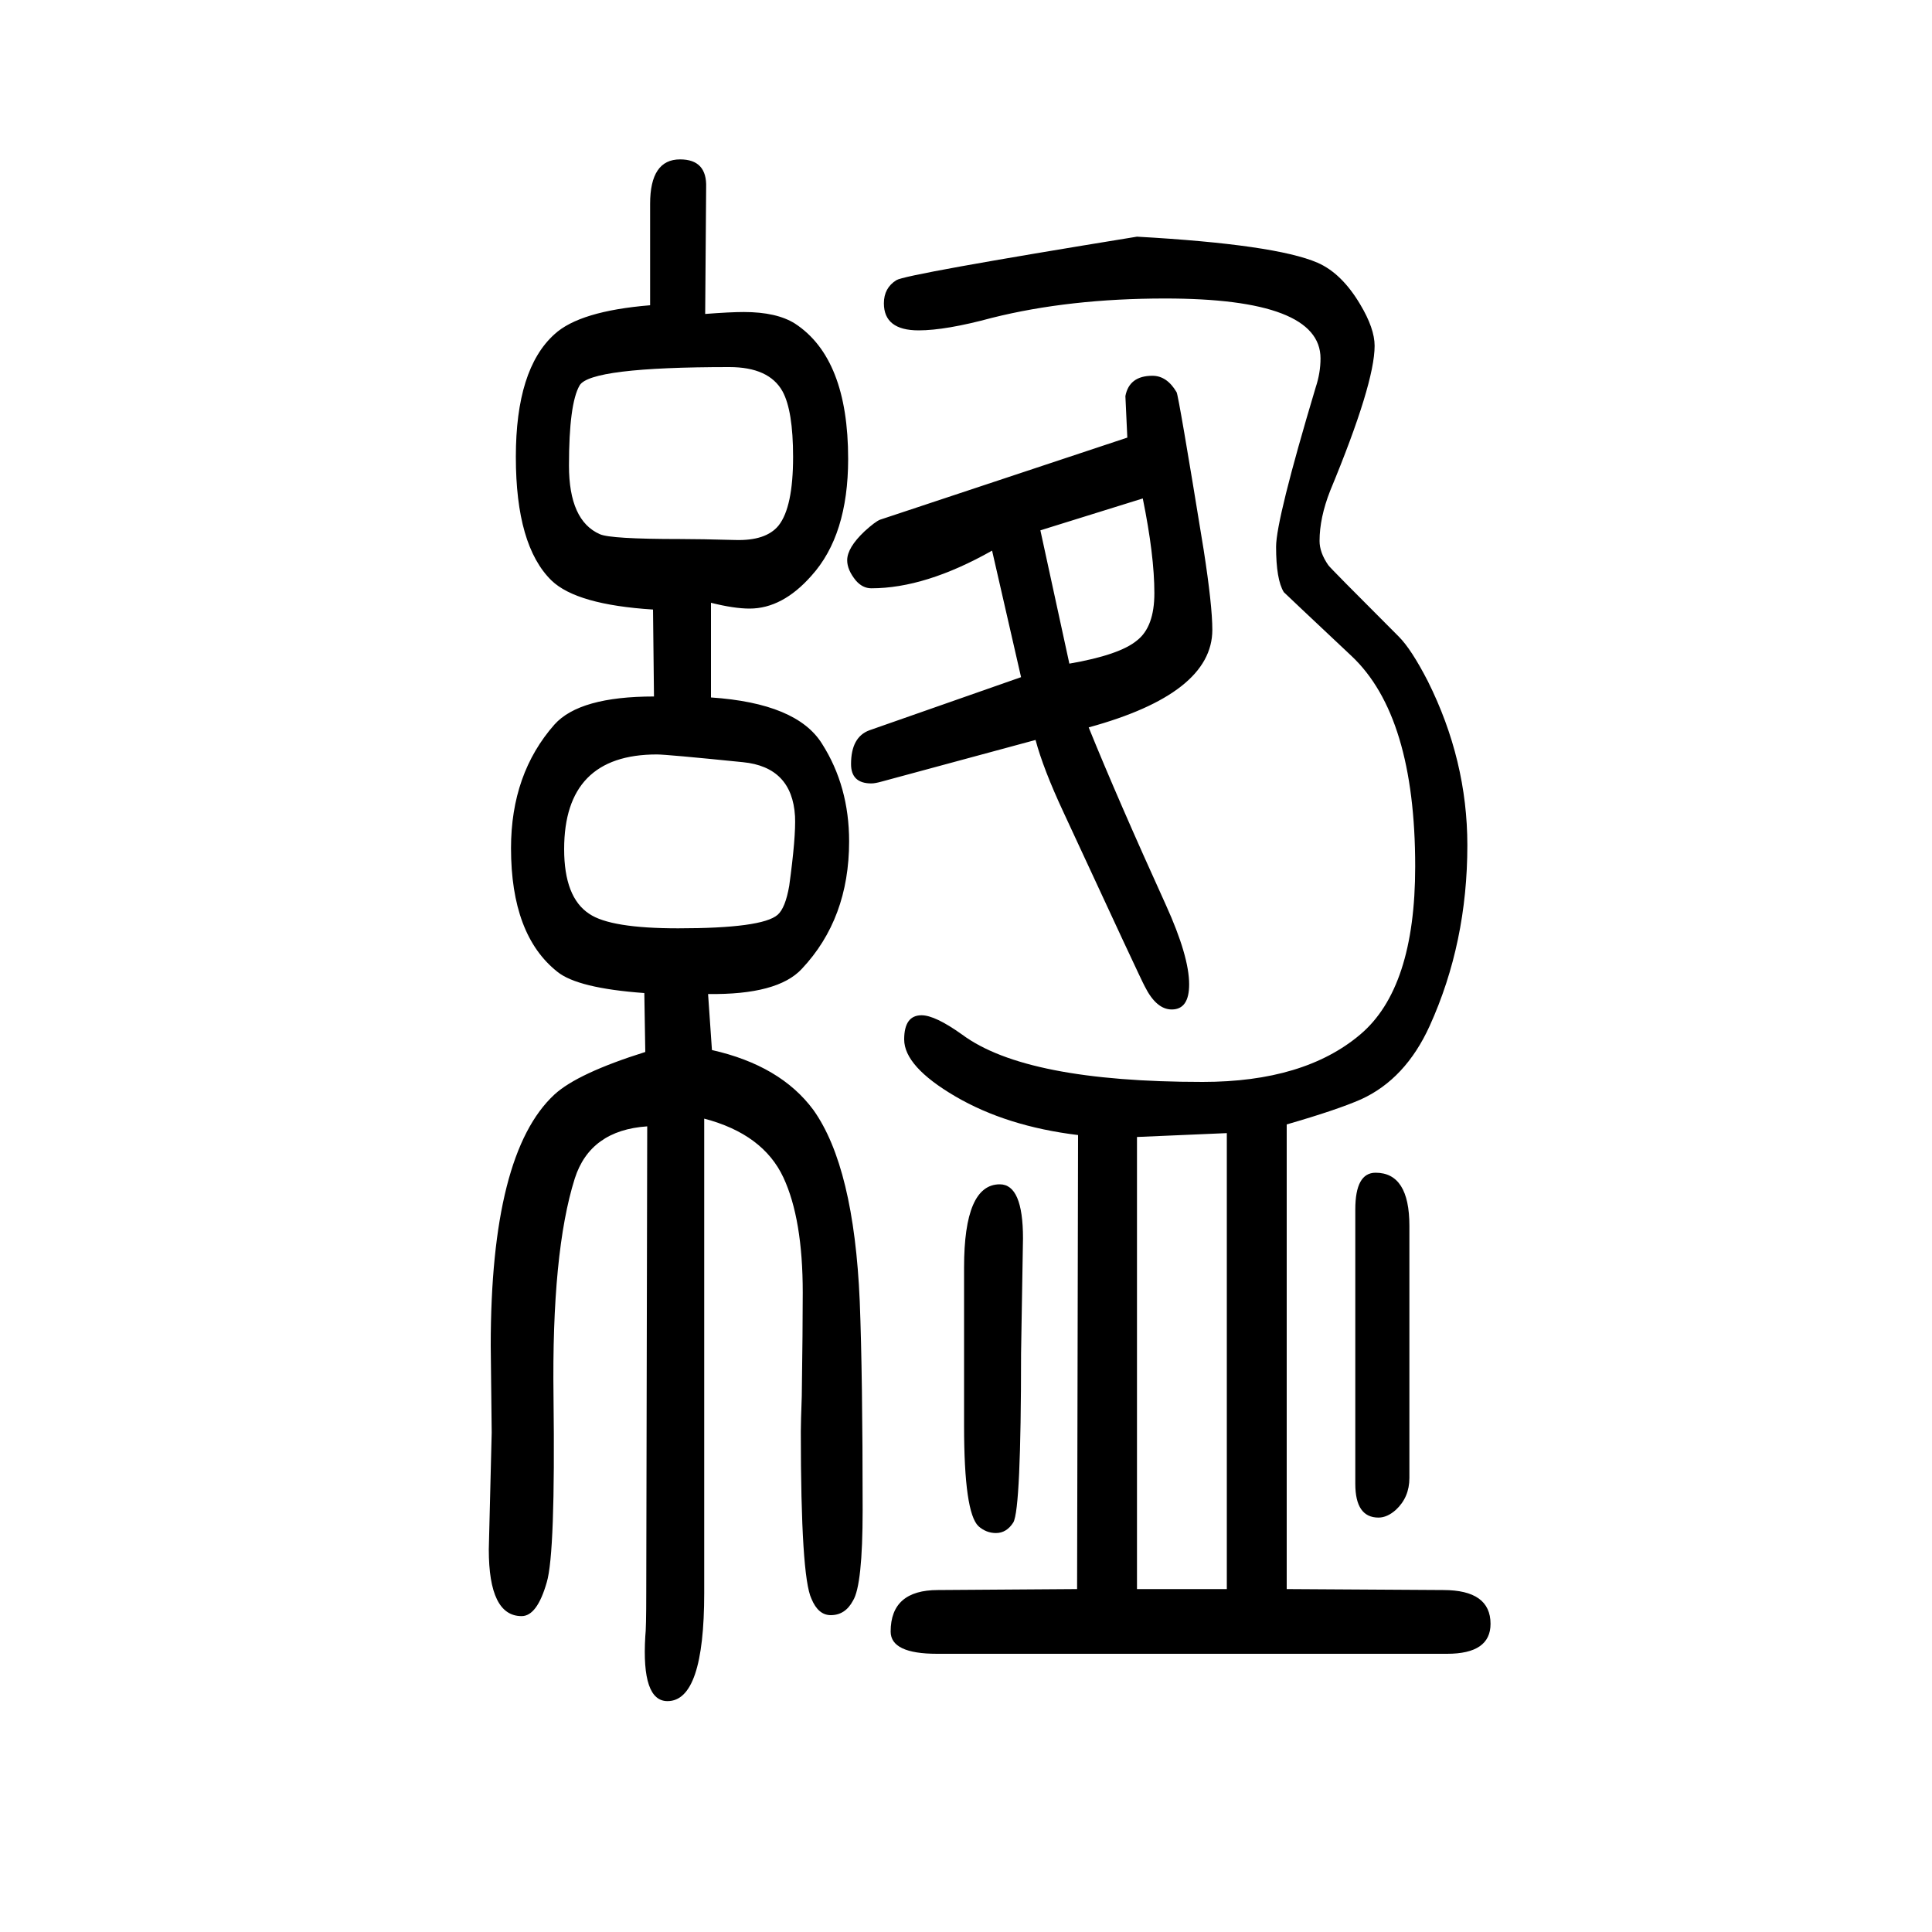 <svg xmlns="http://www.w3.org/2000/svg" xmlns:xlink="http://www.w3.org/1999/xlink" height="100" width="100" version="1.1"><path d="M1027 1080q-69 -39 -125 -39q-9 0 -16 8q-9 11 -9 21q0 13 18 30q11 10 16 12l256 85l-2 43q4 21 28 21q15 0 25 -17q2 -3 28 -163q9 -58 9 -83q0 -66 -128 -101q30 -74 80 -184q24 -53 24 -82q0 -26 -18 -26q-16 0 -28 24q-3 5 -84 180q-21 45 -29 75l-159 -43
q-7 -2 -11 -2q-21 0 -21 20q0 28 19 35l157 55zM1077 1101l30 -138q52 9 70 24q18 14 18 49q0 39 -12 98zM998 174v164q0 86 37 86q24 0 24 -56l-2 -119q0 -161 -8 -175q-7 -11 -18 -11q-10 0 -18 7q-15 14 -15 104zM1403 114v284q0 38 21 38q35 0 35 -55v-261
q0 -20 -14 -33q-9 -8 -18 -8q-24 0 -24 35zM1116 475q-74 9 -127 40t-53 59q0 25 18 25q14 0 42 -20q66 -49 249 -49q105 0 163 49q57 48 57 174q0 156 -66 218q-67 63 -70 66q-8 13 -8 47q0 28 41 165q5 15 5 30q0 62 -161 62q-99 0 -179 -20q-48 -13 -76 -13q-36 0 -36 28
q0 16 13 24q9 6 249 45q143 -8 187 -27q25 -11 44 -43q15 -25 15 -43q0 -39 -46 -150q-11 -28 -11 -52q0 -12 9 -25q1 -2 73 -74q13 -13 30 -46q41 -82 41 -170q0 -101 -39 -187q-25 -55 -71 -76q-25 -11 -77 -26v-481l162 -1q49 0 49 -35q0 -31 -45 -31h-528q-48 0 -48 23
q0 43 49 43l144 1zM1177 5h93v472l-93 -4v-468zM677 929l-1 90q-79 5 -105 30q-37 36 -37 128q0 91 40 127q26 24 99 30v105q0 46 31 46q28 0 27 -29l-1 -131q26 2 40 2q34 0 53 -12q55 -36 55 -140q0 -79 -38 -121q-30 -34 -64 -34q-16 0 -40 6v-98q89 -6 115 -48
q28 -44 28 -101q0 -80 -49 -132q-25 -27 -97 -26l4 -58q71 -16 105 -62q42 -59 48 -198q3 -77 3 -216q0 -78 -10 -94q-8 -15 -23 -15q-13 0 -20 17q-11 23 -11 173q0 9 1 37q1 70 1 107q0 76 -20 119q-21 45 -82 61v-491q0 -112 -38 -112q-27 0 -23 67q1 8 1 45l1 483
q-59 -4 -75 -54q-24 -76 -22 -226q2 -162 -7 -192q-10 -35 -26 -35q-34 0 -34 69l3 121l-1 90q0 199 66 260q24 22 94 44l-1 61q-69 5 -90 22q-48 38 -48 128q0 77 45 128q26 29 103 29zM704 1092q21 0 57 -1q32 -1 45 15q15 19 15 71q0 48 -11 68q-14 25 -55 25
q-144 0 -155 -19t-11 -83q0 -57 32 -71q11 -5 83 -5zM680 869q-96 0 -96 -98q0 -50 26 -67q22 -15 92 -15q87 0 103 14q8 7 12 30q7 51 6 72q-3 51 -54 56q-79 8 -89 8z" style="" transform="scale(0.05 -0.05) translate(0 -1650)"/></svg>